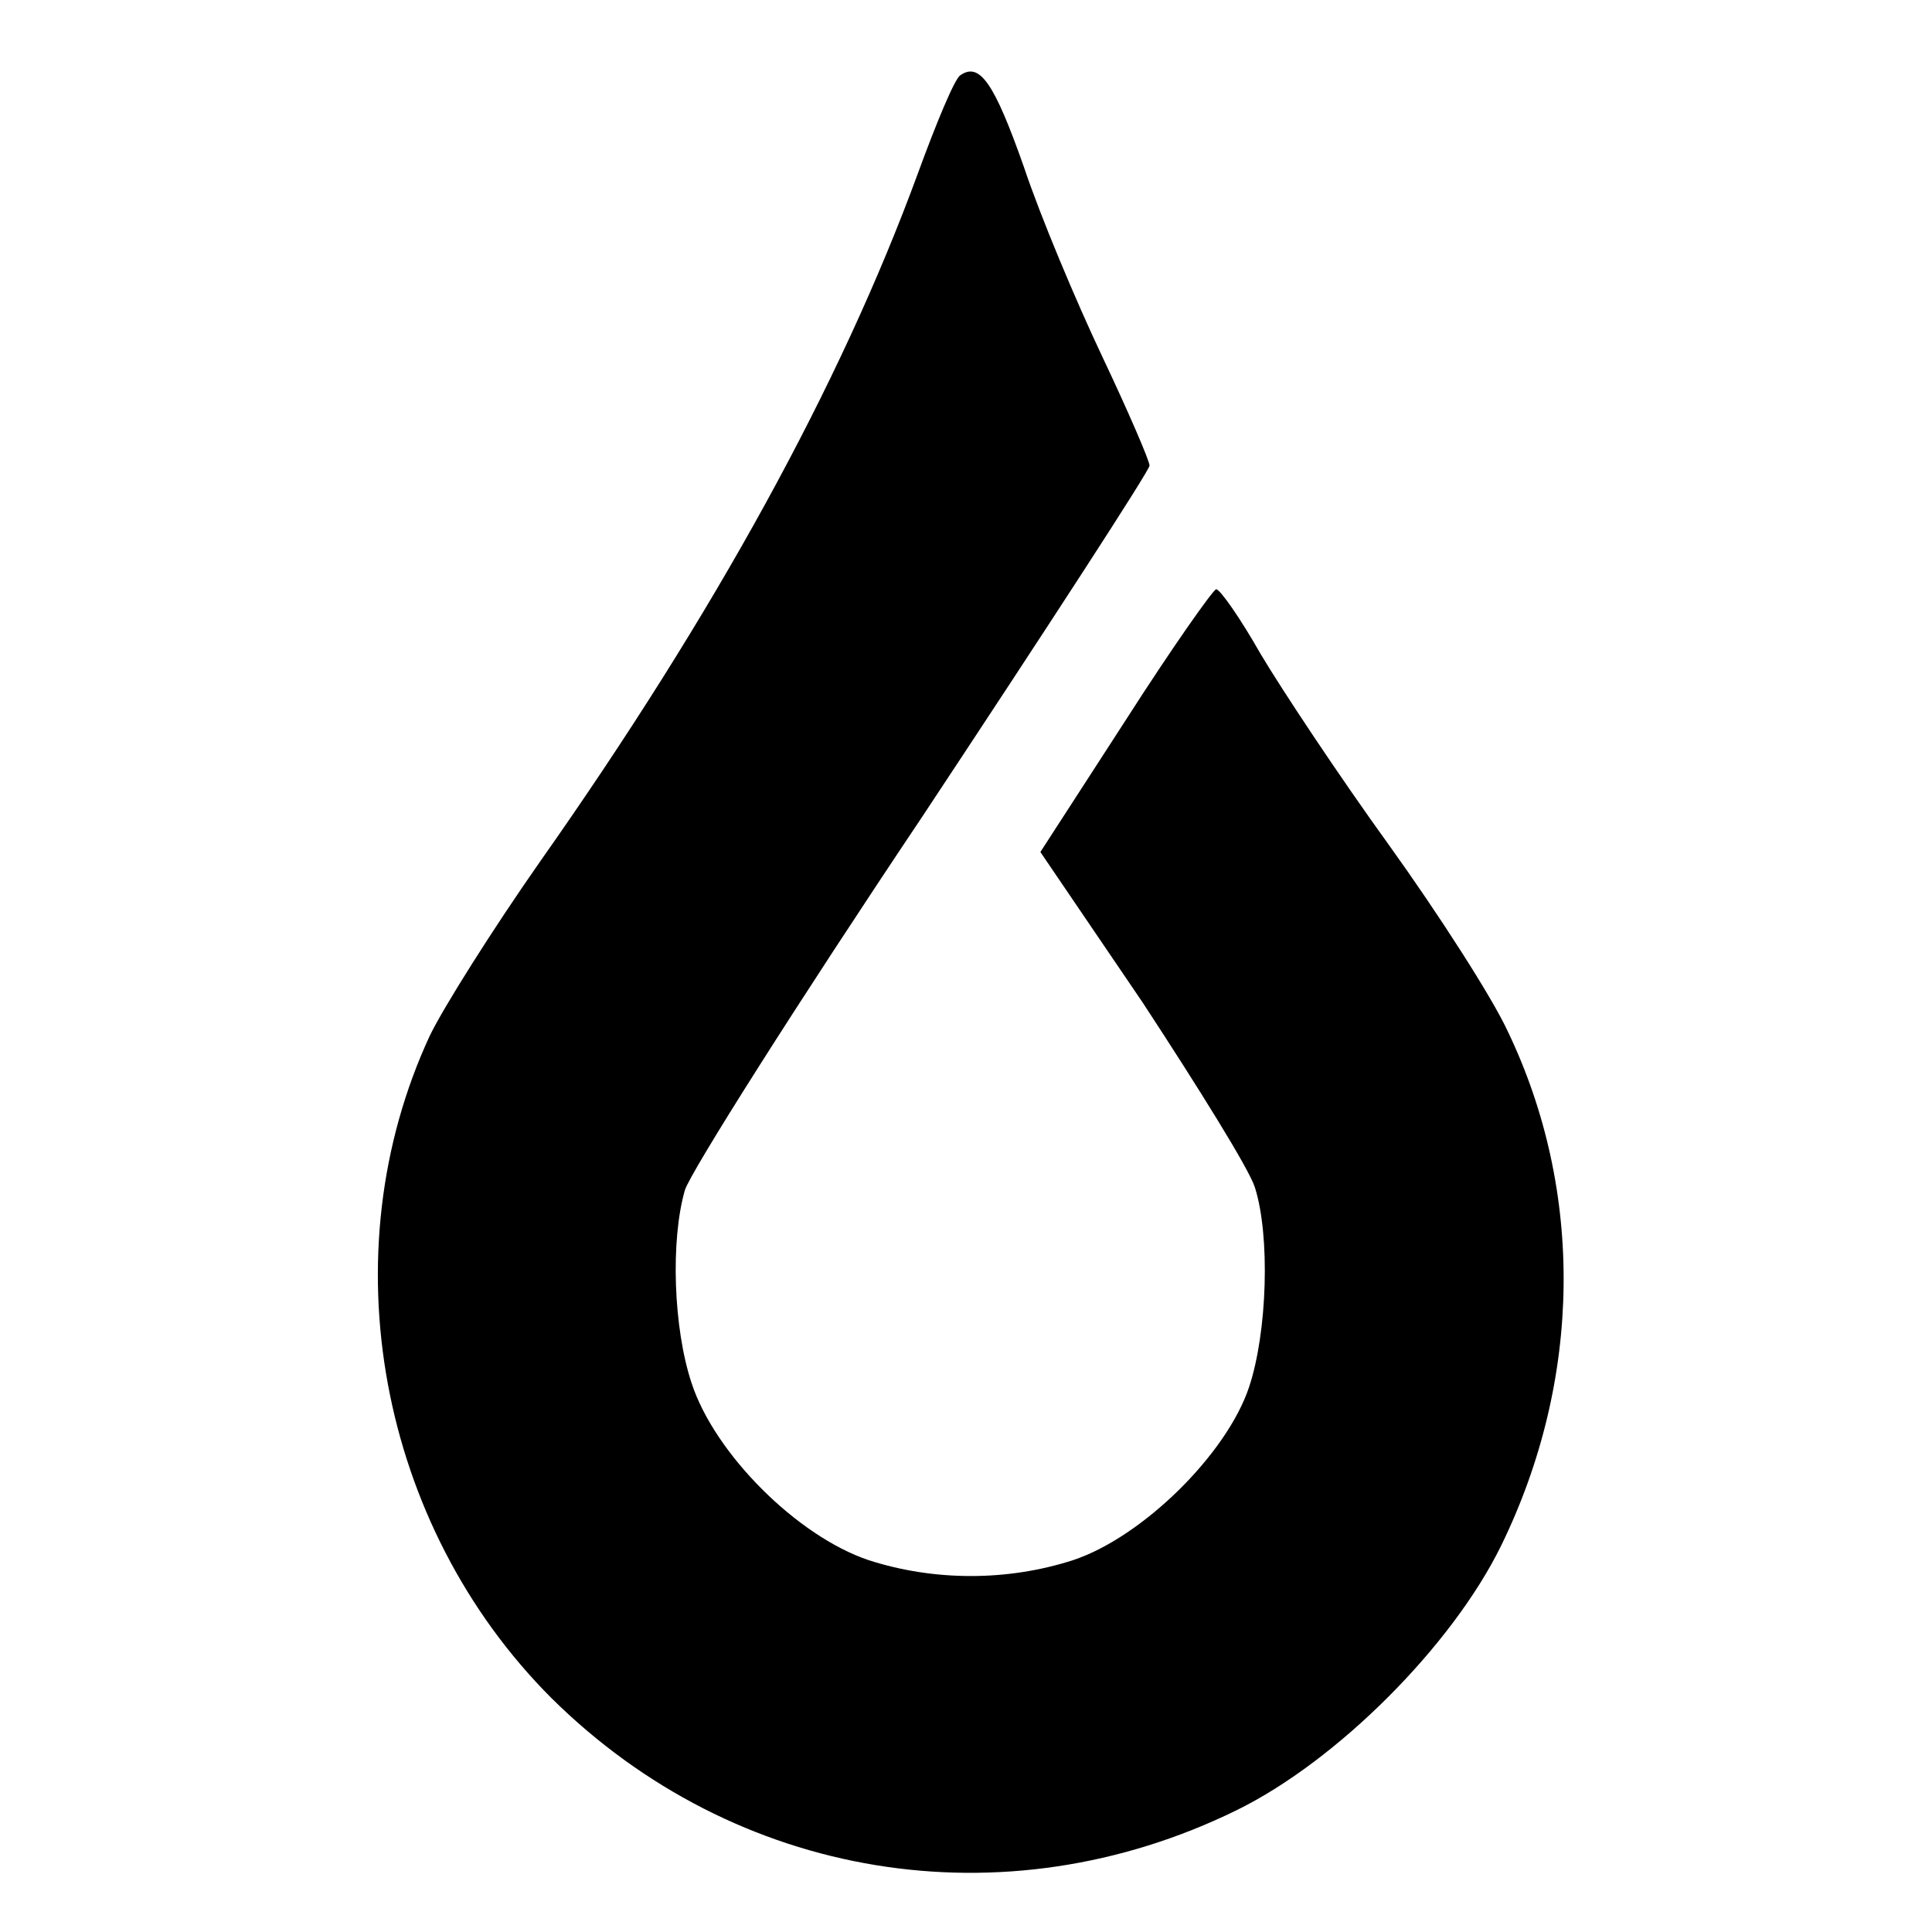 <?xml version="1.0" standalone="no"?>
<!DOCTYPE svg PUBLIC "-//W3C//DTD SVG 20010904//EN"
 "http://www.w3.org/TR/2001/REC-SVG-20010904/DTD/svg10.dtd">
<svg version="1.0" xmlns="http://www.w3.org/2000/svg"
 width="200pt" height="200pt" viewBox="0 0 200 200"
 preserveAspectRatio="xMidYMid meet">

<g transform="translate(0,200) scale(0.1,-0.1)"
fill="#000000" stroke="none">
<path d="M994 1922 c-6 -4 -25 -50 -44 -102 -80 -218 -210 -455 -391 -712 -49
-70 -100 -151 -114 -180 -105 -226 -53 -507 126 -686 190 -188 468 -234 709
-116 104 51 223 170 274 274 84 172 86 367 7 532 -16 35 -72 122 -123 193 -52
72 -111 161 -133 198 -21 37 -42 67 -46 67 -3 0 -46 -61 -94 -136 l-88 -136
106 -156 c57 -87 110 -172 116 -191 16 -50 13 -150 -6 -207 -23 -69 -110 -155
-182 -179 -68 -22 -144 -22 -212 0 -74 25 -159 110 -183 183 -19 57 -22 148
-7 200 6 19 116 193 246 387 129 195 235 358 235 363 0 5 -22 56 -49 113 -27
57 -64 145 -81 196 -31 88 -46 109 -66 95z"/>
</g>
</svg>
